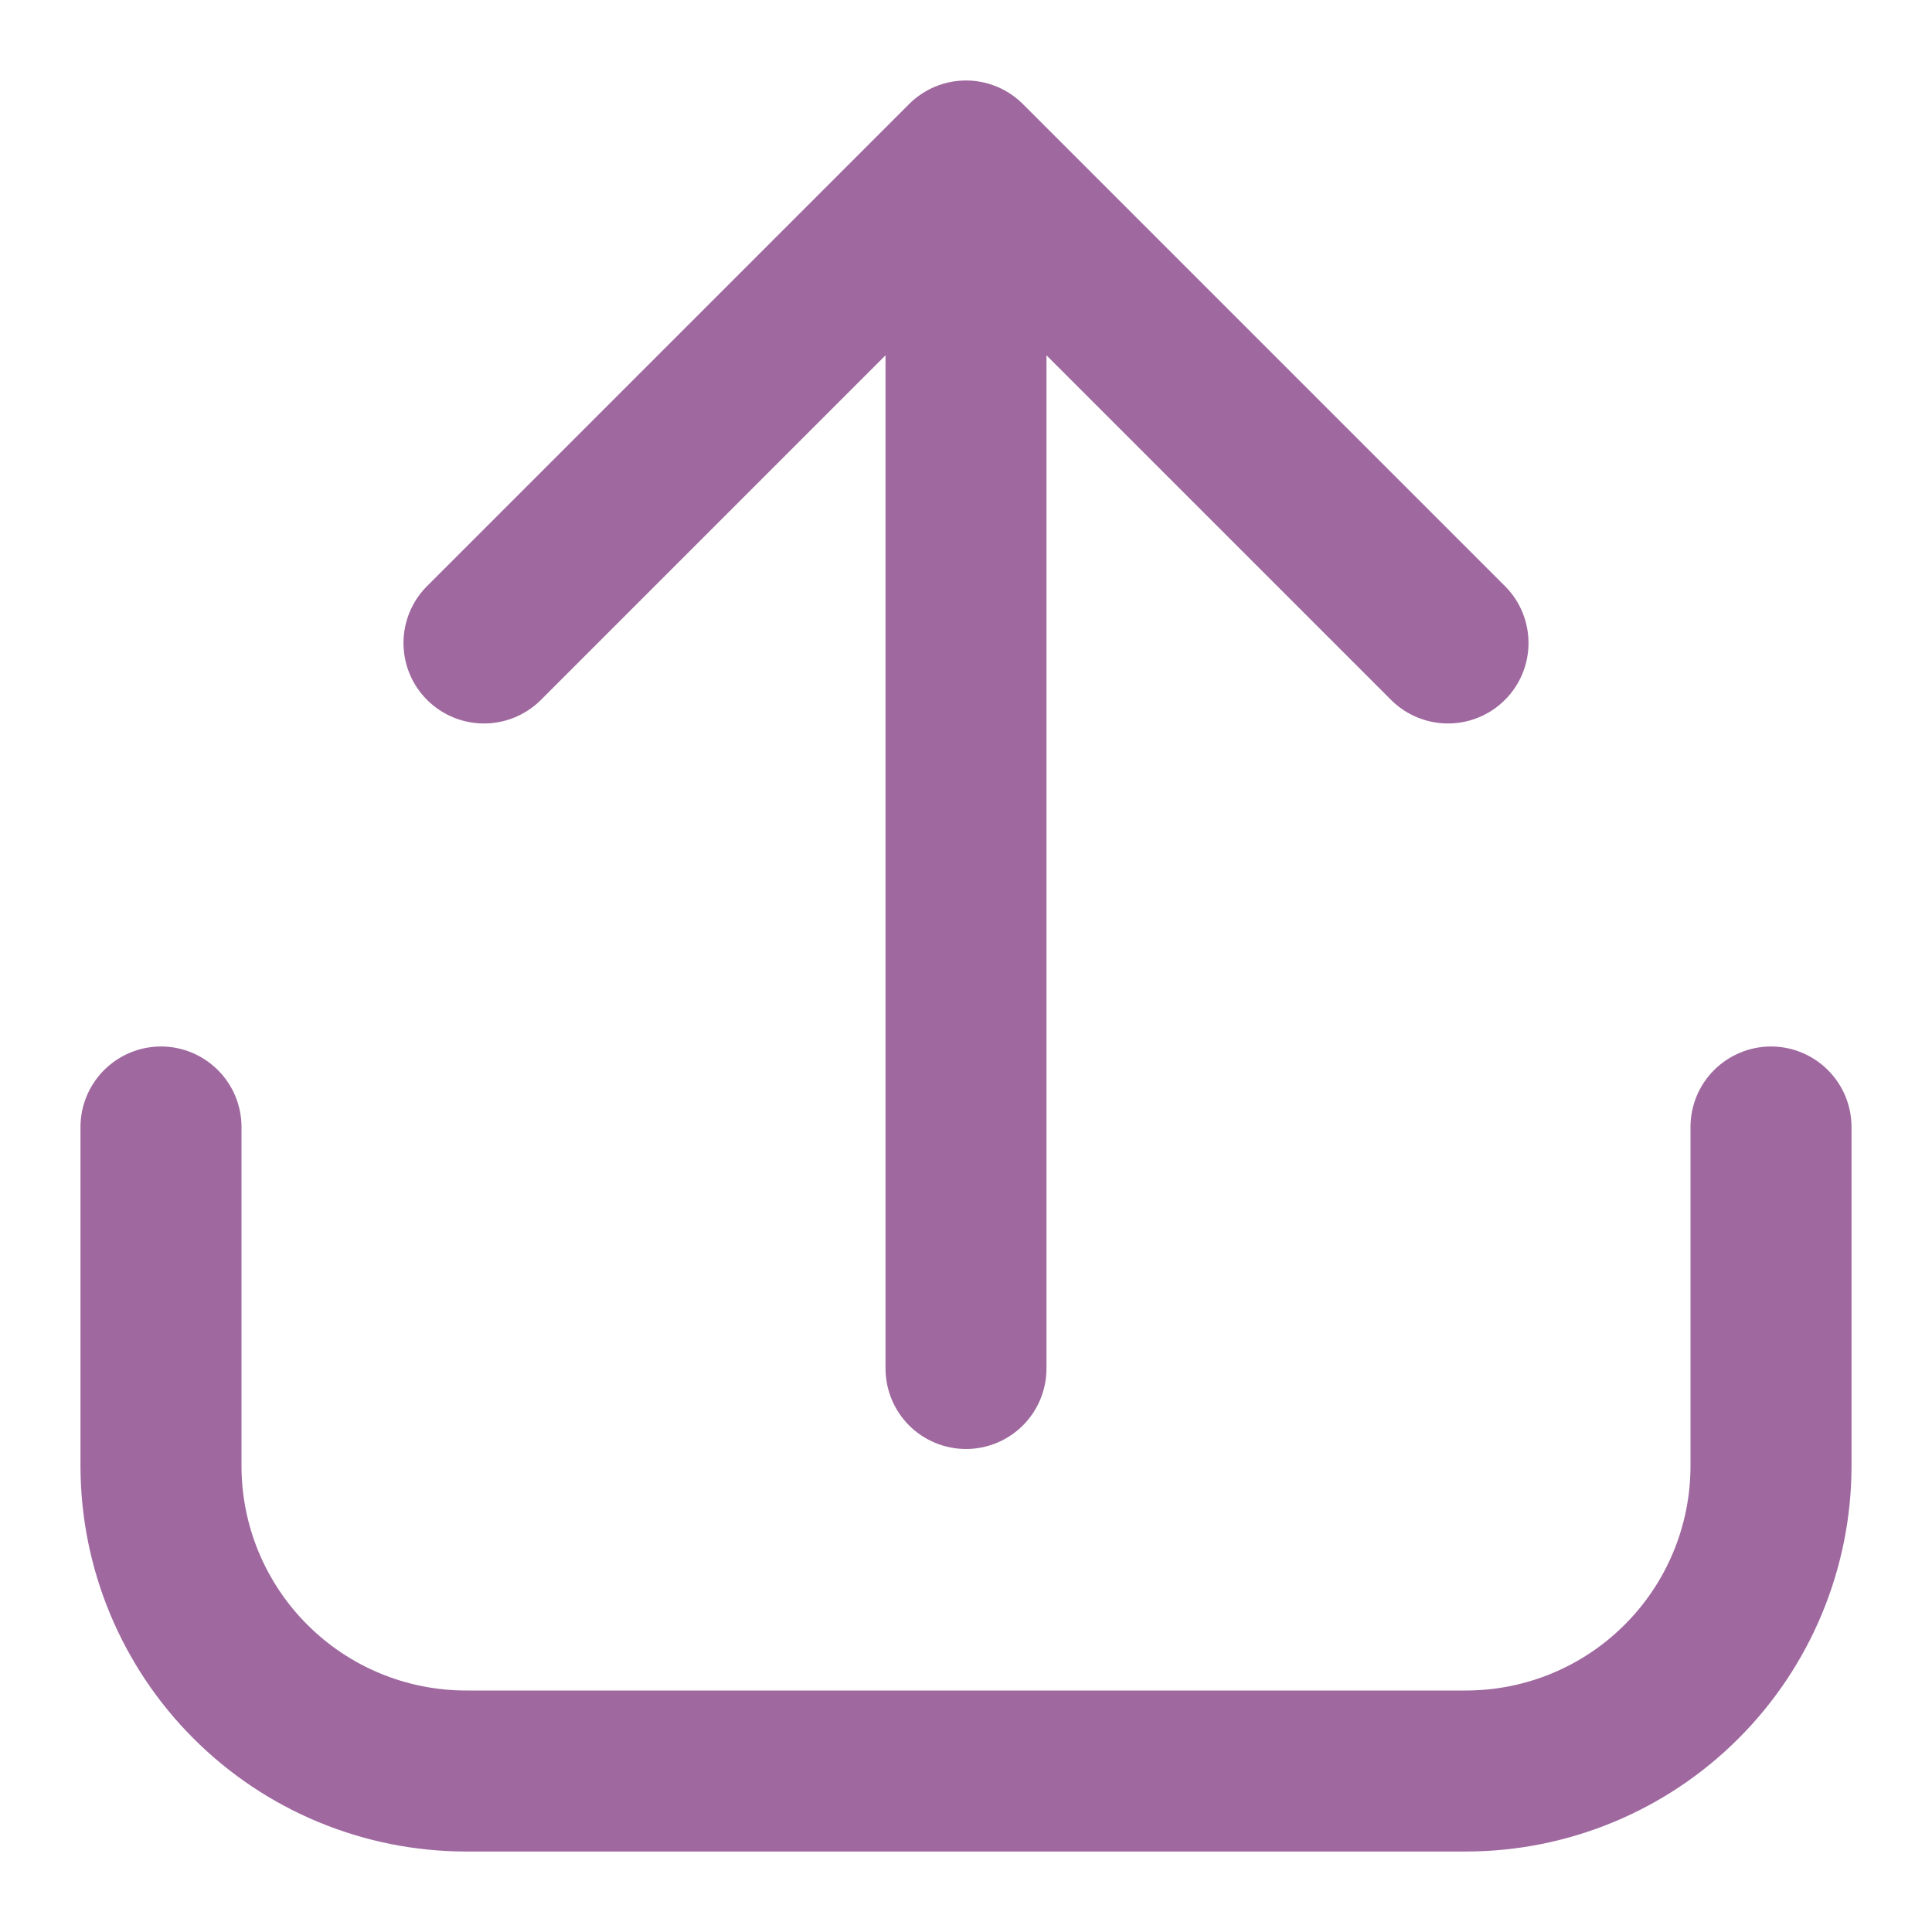 <?xml version="1.0" encoding="UTF-8"?> <svg xmlns="http://www.w3.org/2000/svg" width="32" height="32" viewBox="0 0 32 32" fill="none"><path d="M29.333 17.333C28.98 17.333 28.641 17.474 28.39 17.724C28.14 17.974 28 18.313 28 18.667V24.284C27.999 25.269 27.607 26.214 26.91 26.91C26.214 27.607 25.269 27.999 24.284 28H7.716C6.731 27.999 5.786 27.607 5.09 26.91C4.393 26.214 4.001 25.269 4 24.284V18.667C4 18.313 3.86 17.974 3.609 17.724C3.359 17.474 3.02 17.333 2.667 17.333C2.313 17.333 1.974 17.474 1.724 17.724C1.474 17.974 1.333 18.313 1.333 18.667V24.284C1.335 25.976 2.008 27.599 3.205 28.795C4.401 29.992 6.024 30.665 7.716 30.667H24.284C25.976 30.665 27.599 29.992 28.795 28.795C29.992 27.599 30.665 25.976 30.667 24.284V18.667C30.667 18.313 30.526 17.974 30.276 17.724C30.026 17.474 29.687 17.333 29.333 17.333Z" fill="#9F699F"></path><path d="M8.943 11.609L14.667 5.885V22.666C14.667 23.02 14.807 23.359 15.057 23.609C15.307 23.859 15.646 24 16 24C16.354 24 16.693 23.859 16.943 23.609C17.193 23.359 17.333 23.02 17.333 22.666V5.885L23.057 11.609C23.309 11.852 23.646 11.986 23.995 11.983C24.345 11.98 24.679 11.84 24.926 11.593C25.174 11.346 25.314 11.011 25.317 10.662C25.32 10.312 25.186 9.975 24.943 9.724L16.943 1.724C16.693 1.474 16.354 1.333 16 1.333C15.646 1.333 15.307 1.474 15.057 1.724L7.057 9.724C6.814 9.975 6.68 10.312 6.683 10.662C6.686 11.011 6.826 11.346 7.074 11.593C7.321 11.84 7.655 11.98 8.005 11.983C8.354 11.986 8.691 11.852 8.943 11.609Z" fill="#9F699F"></path></svg> 